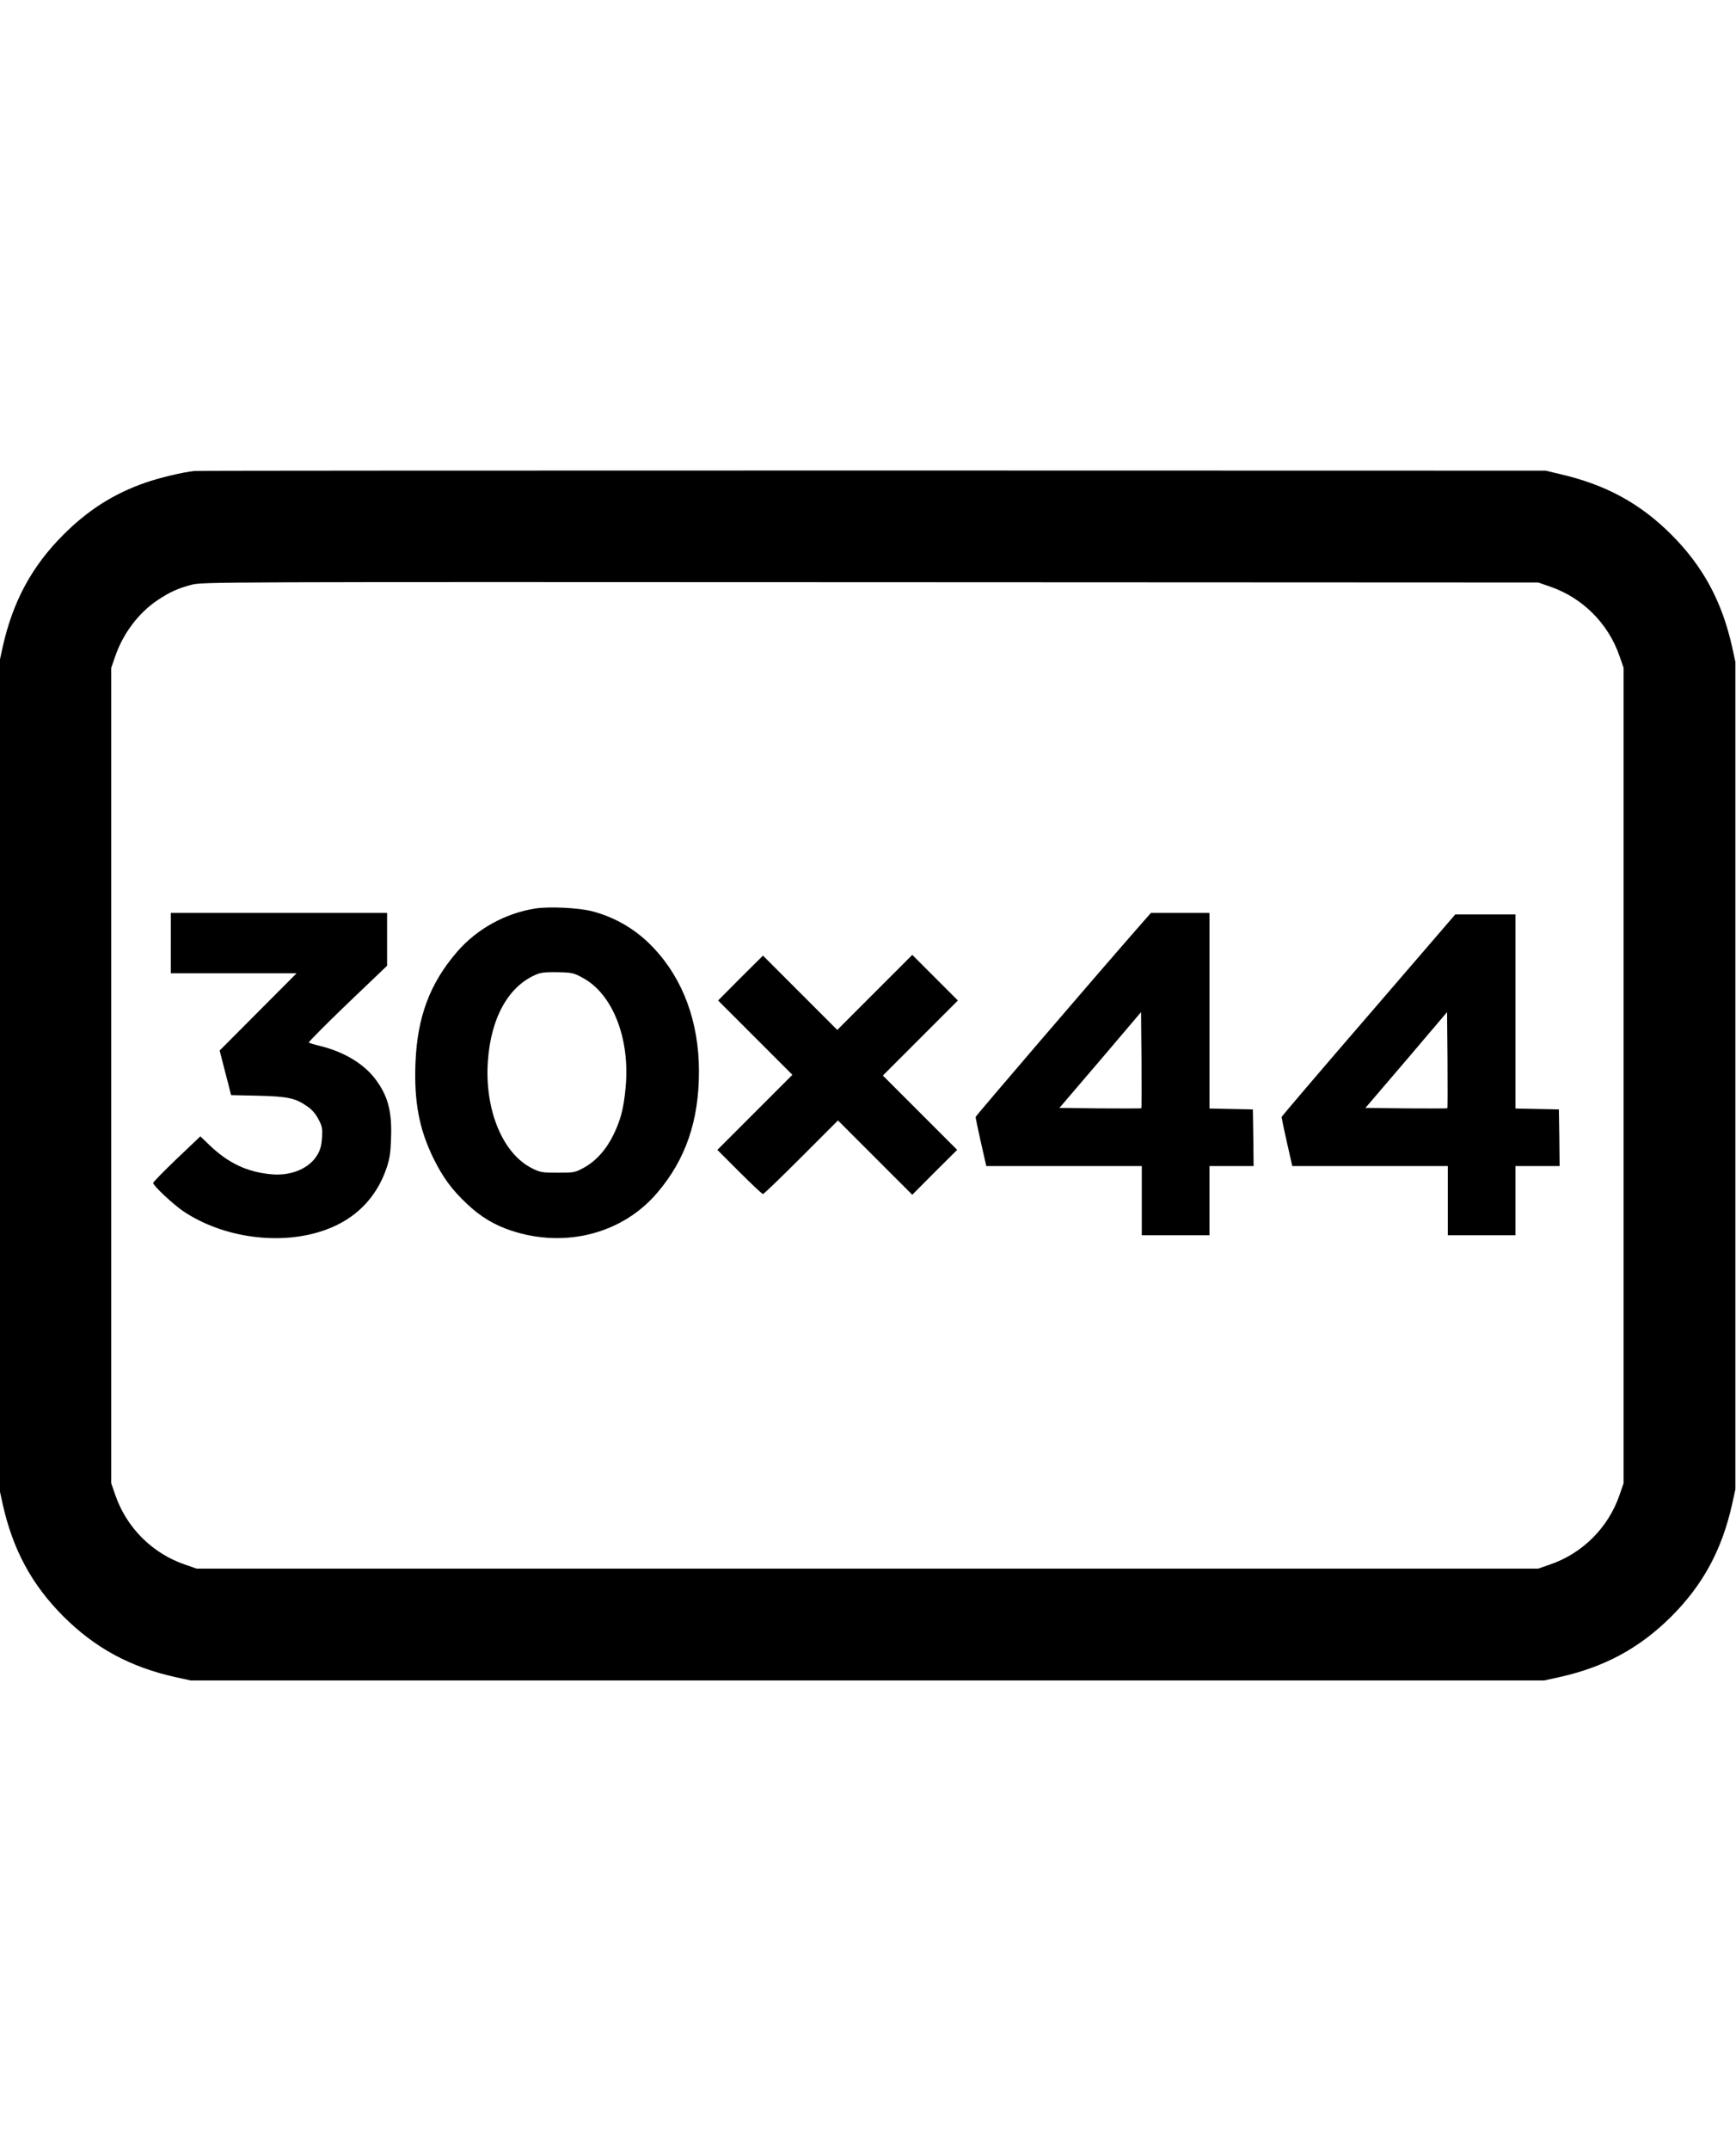 <?xml version="1.0" encoding="UTF-8"?>
<!DOCTYPE svg PUBLIC "-//W3C//DTD SVG 1.1//EN" "http://www.w3.org/Graphics/SVG/1.1/DTD/svg11.dtd">
<!-- Creator: CorelDRAW 2020 (64-Bit) -->
<svg xmlns="http://www.w3.org/2000/svg" xml:space="preserve" width="210mm" height="260mm" version="1.1" style="shape-rendering:geometricPrecision; text-rendering:geometricPrecision; image-rendering:optimizeQuality; fill-rule:evenodd; clip-rule:evenodd"
viewBox="0 0 21000 26000"
 xmlns:xlink="http://www.w3.org/1999/xlink"
 xmlns:xodm="http://www.corel.com/coreldraw/odm/2003">
 <defs>
  <style type="text/css">
   <![CDATA[
    .fil0 {fill:black;fill-rule:nonzero}
   ]]>
  </style>
 </defs>
 <g id="Слой_x0020_1">
  <g id="_2627241297088">
   <g>
    <path class="fil0" d="M2350.91 5694.84c-151.27,17.8 -420,81.87 -589.06,140.59 -380.85,131.7 -694.07,329.24 -994.83,630 -382.63,382.63 -612.21,807.97 -735,1359.66l-39.15 179.75 0 5000.85 0 5000.85 39.15 179.75c122.8,551.69 352.37,977.03 735,1359.66 384.4,382.62 806.18,612.2 1359.66,735l179.75 39.15 8186.44 0 8186.44 0 179.74 -39.15c553.48,-122.8 975.26,-352.38 1359.66,-735 382.63,-382.63 612.21,-807.97 735,-1359.66l39.16 -179.75 0 -5000.85 0 -5000.85 -39.16 -179.75c-122.8,-551.69 -352.37,-977.03 -735,-1359.66 -380.84,-380.84 -795.51,-605.08 -1348.98,-733.22l-172.63 -40.93 -8141.94 -1.78c-4477.63,0 -8170.43,1.78 -8204.23,5.34l-0.02 0zm16396.02 1397.03c396.86,135.26 710.08,448.48 845.33,845.34l48.05 138.82 0 4929.66 0 4929.65 -48.05 138.82c-135.25,396.86 -448.47,710.08 -845.33,845.34l-138.82 48.05 -8115.25 0 -8115.26 0 -138.81 -48.05c-396.87,-135.26 -710.09,-448.48 -845.34,-845.34l-48.05 -138.82 0 -4929.65 0 -4929.66 48.05 -138.82c94.32,-275.85 282.97,-526.78 512.54,-679.83 149.49,-99.66 245.59,-142.37 412.88,-186.87 126.36,-33.81 315,-33.81 8209.58,-30.25l8079.66 3.56 138.81 48.05 0.01 0z"/>
    <path class="fil0" d="M6474.39 10985.77c-364.83,58.73 -702.97,245.6 -943.22,521.45 -331.02,382.62 -484.07,790.16 -505.42,1348.98 -17.8,466.27 44.48,795.51 215.33,1146.1 113.9,231.36 222.46,380.85 405.76,553.48 165.51,156.61 329.24,256.27 539.24,325.67 651.36,215.34 1345.43,35.6 1763.65,-457.37 345.25,-403.98 505.42,-872.03 505.42,-1468.22 0,-596.19 -190.42,-1114.07 -549.91,-1494.92 -204.66,-217.11 -455.59,-366.6 -740.34,-441.35 -161.95,-42.72 -523.22,-60.51 -690.51,-33.82zm571.27 836.45c368.39,195.76 580.17,742.11 521.44,1336.52 -23.14,247.37 -58.73,380.85 -144.16,558.81 -87.2,181.53 -213.55,322.12 -359.49,402.21 -108.55,58.73 -117.45,60.5 -316.77,60.5 -188.65,0 -211.79,-3.56 -307.89,-51.61 -355.93,-174.4 -576.61,-704.74 -537.46,-1290.25 35.6,-542.8 259.84,-932.55 610.43,-1064.24 44.49,-16.02 124.57,-21.35 243.82,-17.8 163.73,3.56 186.86,8.9 290.08,65.85l0 0.01z"/>
    <path class="fil0" d="M2066.17 11404l0 364.82 759.91 0 761.7 0 -464.5 466.28 -466.27 468.05 56.95 222.46c32.04,122.79 64.07,243.81 69.41,270.5l12.45 46.27 323.9 7.12c363.06,8.9 452.04,28.47 596.19,128.14 56.95,39.15 101.44,88.98 135.26,154.83 46.27,85.42 49.83,110.34 44.48,222.46 -7.11,96.1 -19.57,147.71 -56.94,210 -96.11,163.73 -315.01,256.27 -553.48,234.91 -295.42,-26.69 -521.44,-133.47 -751.02,-352.37l-110.33 -106.78 -286.53 272.29c-156.61,149.49 -284.74,281.18 -284.74,291.86 0,32.04 245.59,261.61 364.83,341.7 484.07,325.67 1185.25,418.22 1717.37,226.02 363.05,-129.92 617.54,-386.19 740.34,-745.68 39.15,-115.68 49.83,-185.09 55.17,-364.83 12.46,-322.12 -37.37,-510.76 -188.64,-711.87 -140.59,-186.86 -379.07,-331.01 -669.15,-402.2 -69.41,-16.02 -129.92,-35.6 -137.03,-40.93 -7.12,-5.34 202.88,-217.12 466.27,-469.83l480.51 -459.16 0 -318.55 0 -320.34 -1308.06 0 -1308.05 0 0 364.83 0 0z"/>
    <path class="fil0" d="M13754.98 11229.59c-546.36,624.66 -1954.07,2265.51 -1954.07,2277.97 0,7.12 28.48,144.15 64.07,302.54l65.85 290.09 941.44 0 939.66 0 0 418.22 0 418.22 409.32 0 409.33 0 0 -418.22 0 -418.22 266.95 0 266.95 0 -3.56 -343.48 -5.34 -341.69 -261.61 -5.34 -263.39 -5.34 0 -1181.69 0 -1183.47 -354.15 0 -354.16 0 -167.28 190.42 -0.01 -0.01zm51.61 2171.19c-3.56,3.56 -227.8,3.56 -498.31,1.78l-492.96 -5.34 494.74 -578.39 492.97 -580.17 5.33 578.39c1.78,316.78 1.78,580.17 -1.78,583.73l0.01 0z"/>
    <path class="fil0" d="M16554.39 12276.03c-578.4,669.15 -1051.79,1224.4 -1051.79,1231.52 0,7.12 28.48,144.16 64.07,302.54l65.85 290.09 941.44 0 939.66 0 0 418.22 0 418.22 409.32 0 409.33 0 0 -418.22 0 -418.22 266.95 0 266.95 0 -3.56 -343.47 -5.34 -341.7 -261.61 -5.33 -263.39 -5.34 0 -1172.8 0 -1174.58 -363.05 0 -364.83 0 -1050 1219.07 0 0zm953.89 1124.75c-3.56,3.56 -227.79,3.56 -498.3,1.78l-492.97 -5.34 494.75 -578.39 492.96 -580.17 5.34 578.39c1.78,316.78 1.78,580.17 -1.78,583.73l0 0z"/>
    <path class="fil0" d="M8957.02 11825.77l-270.51 272.29 448.47 448.48 450.26 450.25 -453.81 453.81 -453.82 453.82 266.95 266.95c145.94,145.93 274.07,266.95 284.75,266.95 10.68,0 218.9,-201.11 462.71,-444.92l444.91 -444.91 448.48 448.48 450.25 450.25 270.51 -272.29 272.29 -270.5 -450.26 -450.26 -448.47 -448.47 453.81 -453.82 453.81 -453.81 -275.85 -275.85 -275.85 -275.85 -453.81 453.81 -453.81 453.82 -450.26 -450.26 -448.47 -448.47 -272.29 270.5 0.01 0z"/>
   </g>
  </g>
 </g>
</svg>

